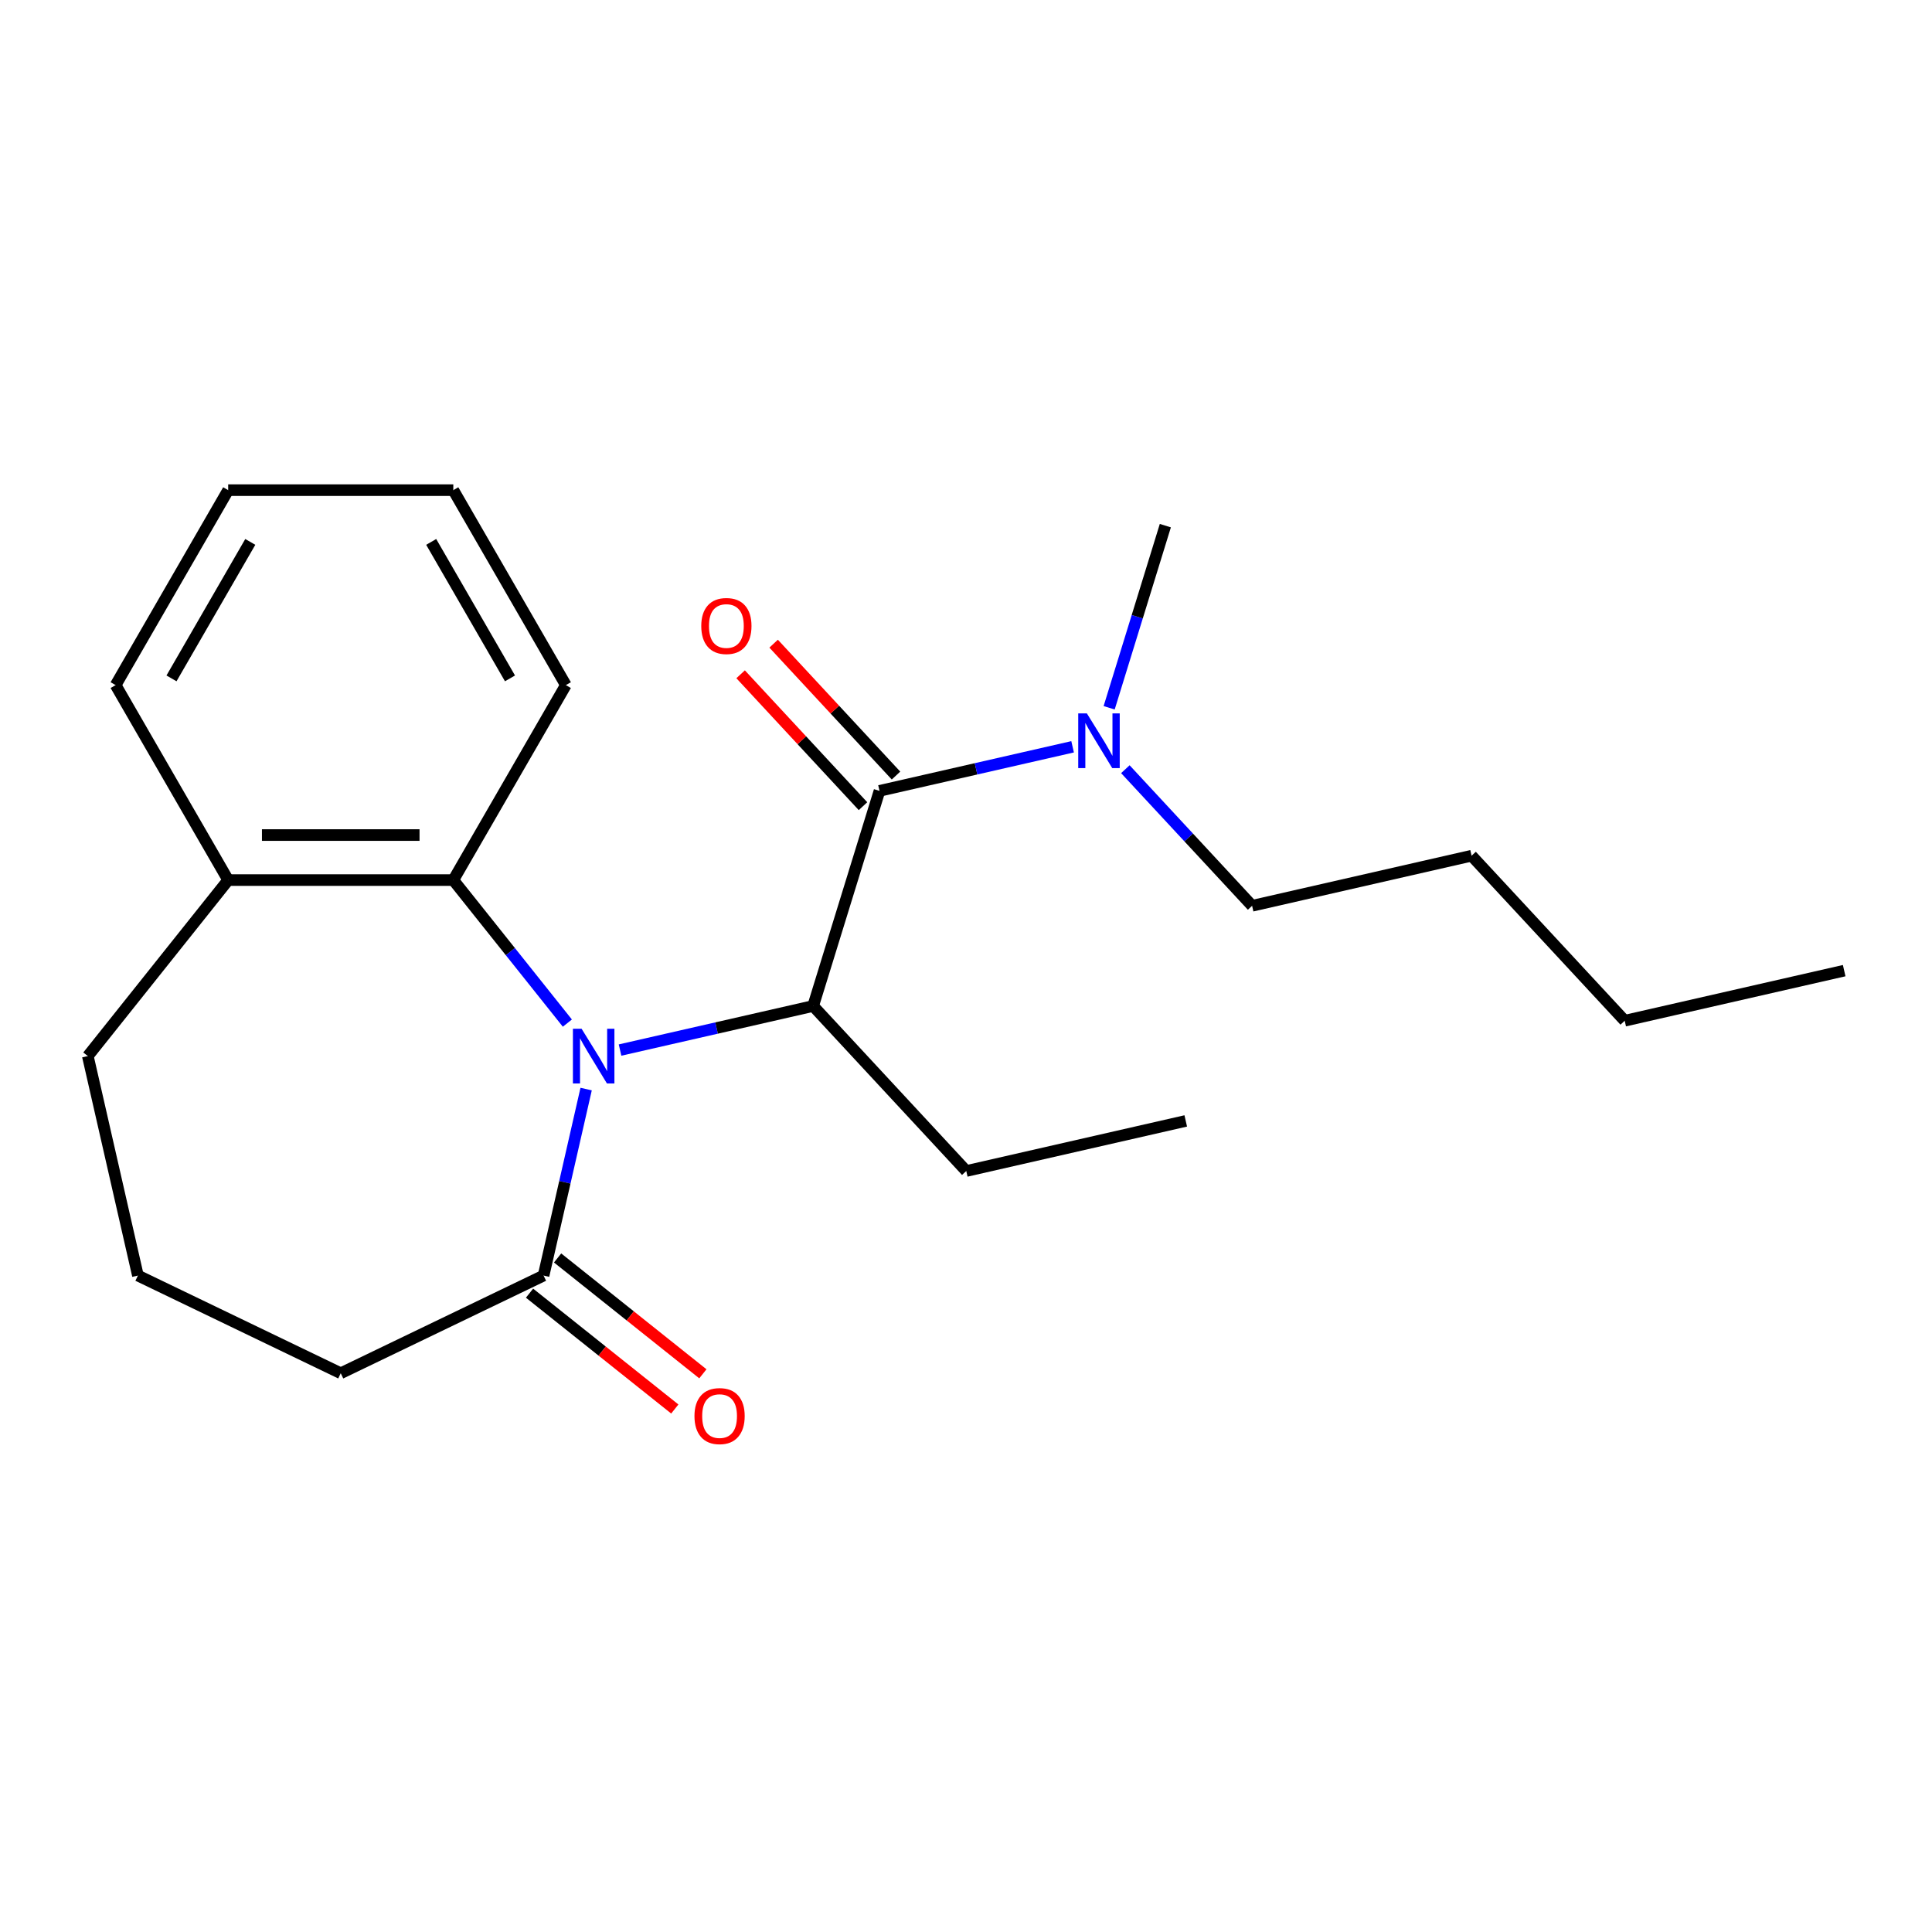 <?xml version='1.0' encoding='iso-8859-1'?>
<svg version='1.1' baseProfile='full'
              xmlns='http://www.w3.org/2000/svg'
                      xmlns:rdkit='http://www.rdkit.org/xml'
                      xmlns:xlink='http://www.w3.org/1999/xlink'
                  xml:space='preserve'
width='1000px' height='1000px' viewBox='0 0 1000 1000'>
<!-- END OF HEADER -->
<rect style='opacity:1.0;fill:#FFFFFF;stroke:none' width='1000' height='1000' x='0' y='0'> </rect>
<path class='bond-0' d='M 320.933,543.511 L 370.908,532.105' style='fill:none;fill-rule:evenodd;stroke:#0000FF;stroke-width:6px;stroke-linecap:butt;stroke-linejoin:miter;stroke-opacity:1' />
<path class='bond-0' d='M 370.908,532.105 L 420.882,520.699' style='fill:none;fill-rule:evenodd;stroke:#000000;stroke-width:6px;stroke-linecap:butt;stroke-linejoin:miter;stroke-opacity:1' />
<path class='bond-1' d='M 303.383,563.7 L 292.367,611.965' style='fill:none;fill-rule:evenodd;stroke:#0000FF;stroke-width:6px;stroke-linecap:butt;stroke-linejoin:miter;stroke-opacity:1' />
<path class='bond-1' d='M 292.367,611.965 L 281.351,660.229' style='fill:none;fill-rule:evenodd;stroke:#000000;stroke-width:6px;stroke-linecap:butt;stroke-linejoin:miter;stroke-opacity:1' />
<path class='bond-2' d='M 293.665,529.554 L 264.147,492.54' style='fill:none;fill-rule:evenodd;stroke:#0000FF;stroke-width:6px;stroke-linecap:butt;stroke-linejoin:miter;stroke-opacity:1' />
<path class='bond-2' d='M 264.147,492.54 L 234.629,455.526' style='fill:none;fill-rule:evenodd;stroke:#000000;stroke-width:6px;stroke-linecap:butt;stroke-linejoin:miter;stroke-opacity:1' />
<path class='bond-3' d='M 420.882,520.699 L 455.228,409.352' style='fill:none;fill-rule:evenodd;stroke:#000000;stroke-width:6px;stroke-linecap:butt;stroke-linejoin:miter;stroke-opacity:1' />
<path class='bond-4' d='M 420.882,520.699 L 500.138,606.116' style='fill:none;fill-rule:evenodd;stroke:#000000;stroke-width:6px;stroke-linecap:butt;stroke-linejoin:miter;stroke-opacity:1' />
<path class='bond-5' d='M 455.228,409.352 L 505.202,397.946' style='fill:none;fill-rule:evenodd;stroke:#000000;stroke-width:6px;stroke-linecap:butt;stroke-linejoin:miter;stroke-opacity:1' />
<path class='bond-5' d='M 505.202,397.946 L 555.177,386.539' style='fill:none;fill-rule:evenodd;stroke:#0000FF;stroke-width:6px;stroke-linecap:butt;stroke-linejoin:miter;stroke-opacity:1' />
<path class='bond-6' d='M 463.77,401.426 L 432.098,367.293' style='fill:none;fill-rule:evenodd;stroke:#000000;stroke-width:6px;stroke-linecap:butt;stroke-linejoin:miter;stroke-opacity:1' />
<path class='bond-6' d='M 432.098,367.293 L 400.427,333.159' style='fill:none;fill-rule:evenodd;stroke:#FF0000;stroke-width:6px;stroke-linecap:butt;stroke-linejoin:miter;stroke-opacity:1' />
<path class='bond-6' d='M 446.686,417.278 L 415.015,383.144' style='fill:none;fill-rule:evenodd;stroke:#000000;stroke-width:6px;stroke-linecap:butt;stroke-linejoin:miter;stroke-opacity:1' />
<path class='bond-6' d='M 415.015,383.144 L 383.343,349.01' style='fill:none;fill-rule:evenodd;stroke:#FF0000;stroke-width:6px;stroke-linecap:butt;stroke-linejoin:miter;stroke-opacity:1' />
<path class='bond-7' d='M 274.086,669.339 L 311.68,699.32' style='fill:none;fill-rule:evenodd;stroke:#000000;stroke-width:6px;stroke-linecap:butt;stroke-linejoin:miter;stroke-opacity:1' />
<path class='bond-7' d='M 311.68,699.32 L 349.275,729.3' style='fill:none;fill-rule:evenodd;stroke:#FF0000;stroke-width:6px;stroke-linecap:butt;stroke-linejoin:miter;stroke-opacity:1' />
<path class='bond-7' d='M 288.616,651.119 L 326.211,681.1' style='fill:none;fill-rule:evenodd;stroke:#000000;stroke-width:6px;stroke-linecap:butt;stroke-linejoin:miter;stroke-opacity:1' />
<path class='bond-7' d='M 326.211,681.1 L 363.805,711.08' style='fill:none;fill-rule:evenodd;stroke:#FF0000;stroke-width:6px;stroke-linecap:butt;stroke-linejoin:miter;stroke-opacity:1' />
<path class='bond-8' d='M 281.351,660.229 L 176.367,710.787' style='fill:none;fill-rule:evenodd;stroke:#000000;stroke-width:6px;stroke-linecap:butt;stroke-linejoin:miter;stroke-opacity:1' />
<path class='bond-9' d='M 234.629,455.526 L 118.106,455.526' style='fill:none;fill-rule:evenodd;stroke:#000000;stroke-width:6px;stroke-linecap:butt;stroke-linejoin:miter;stroke-opacity:1' />
<path class='bond-9' d='M 217.151,432.221 L 135.584,432.221' style='fill:none;fill-rule:evenodd;stroke:#000000;stroke-width:6px;stroke-linecap:butt;stroke-linejoin:miter;stroke-opacity:1' />
<path class='bond-10' d='M 234.629,455.526 L 292.891,354.614' style='fill:none;fill-rule:evenodd;stroke:#000000;stroke-width:6px;stroke-linecap:butt;stroke-linejoin:miter;stroke-opacity:1' />
<path class='bond-11' d='M 582.483,398.138 L 615.284,433.489' style='fill:none;fill-rule:evenodd;stroke:#0000FF;stroke-width:6px;stroke-linecap:butt;stroke-linejoin:miter;stroke-opacity:1' />
<path class='bond-11' d='M 615.284,433.489 L 648.086,468.841' style='fill:none;fill-rule:evenodd;stroke:#000000;stroke-width:6px;stroke-linecap:butt;stroke-linejoin:miter;stroke-opacity:1' />
<path class='bond-12' d='M 574.096,366.35 L 588.636,319.213' style='fill:none;fill-rule:evenodd;stroke:#0000FF;stroke-width:6px;stroke-linecap:butt;stroke-linejoin:miter;stroke-opacity:1' />
<path class='bond-12' d='M 588.636,319.213 L 603.176,272.077' style='fill:none;fill-rule:evenodd;stroke:#000000;stroke-width:6px;stroke-linecap:butt;stroke-linejoin:miter;stroke-opacity:1' />
<path class='bond-13' d='M 118.106,455.526 L 45.455,546.627' style='fill:none;fill-rule:evenodd;stroke:#000000;stroke-width:6px;stroke-linecap:butt;stroke-linejoin:miter;stroke-opacity:1' />
<path class='bond-14' d='M 118.106,455.526 L 59.844,354.614' style='fill:none;fill-rule:evenodd;stroke:#000000;stroke-width:6px;stroke-linecap:butt;stroke-linejoin:miter;stroke-opacity:1' />
<path class='bond-15' d='M 500.138,606.116 L 613.74,580.187' style='fill:none;fill-rule:evenodd;stroke:#000000;stroke-width:6px;stroke-linecap:butt;stroke-linejoin:miter;stroke-opacity:1' />
<path class='bond-16' d='M 176.367,710.787 L 71.383,660.229' style='fill:none;fill-rule:evenodd;stroke:#000000;stroke-width:6px;stroke-linecap:butt;stroke-linejoin:miter;stroke-opacity:1' />
<path class='bond-17' d='M 292.891,354.614 L 234.629,253.701' style='fill:none;fill-rule:evenodd;stroke:#000000;stroke-width:6px;stroke-linecap:butt;stroke-linejoin:miter;stroke-opacity:1' />
<path class='bond-17' d='M 263.969,351.129 L 223.186,280.491' style='fill:none;fill-rule:evenodd;stroke:#000000;stroke-width:6px;stroke-linecap:butt;stroke-linejoin:miter;stroke-opacity:1' />
<path class='bond-18' d='M 71.383,660.229 L 45.455,546.627' style='fill:none;fill-rule:evenodd;stroke:#000000;stroke-width:6px;stroke-linecap:butt;stroke-linejoin:miter;stroke-opacity:1' />
<path class='bond-19' d='M 648.086,468.841 L 761.688,442.912' style='fill:none;fill-rule:evenodd;stroke:#000000;stroke-width:6px;stroke-linecap:butt;stroke-linejoin:miter;stroke-opacity:1' />
<path class='bond-20' d='M 59.844,354.614 L 118.106,253.701' style='fill:none;fill-rule:evenodd;stroke:#000000;stroke-width:6px;stroke-linecap:butt;stroke-linejoin:miter;stroke-opacity:1' />
<path class='bond-20' d='M 88.766,351.129 L 129.549,280.491' style='fill:none;fill-rule:evenodd;stroke:#000000;stroke-width:6px;stroke-linecap:butt;stroke-linejoin:miter;stroke-opacity:1' />
<path class='bond-21' d='M 761.688,442.912 L 840.944,528.33' style='fill:none;fill-rule:evenodd;stroke:#000000;stroke-width:6px;stroke-linecap:butt;stroke-linejoin:miter;stroke-opacity:1' />
<path class='bond-22' d='M 840.944,528.33 L 954.545,502.401' style='fill:none;fill-rule:evenodd;stroke:#000000;stroke-width:6px;stroke-linecap:butt;stroke-linejoin:miter;stroke-opacity:1' />
<path class='bond-23' d='M 234.629,253.701 L 118.106,253.701' style='fill:none;fill-rule:evenodd;stroke:#000000;stroke-width:6px;stroke-linecap:butt;stroke-linejoin:miter;stroke-opacity:1' />
<path  class='atom-0' d='M 301.02 532.467
L 310.3 547.467
Q 311.22 548.947, 312.7 551.627
Q 314.18 554.307, 314.26 554.467
L 314.26 532.467
L 318.02 532.467
L 318.02 560.787
L 314.14 560.787
L 304.18 544.387
Q 303.02 542.467, 301.78 540.267
Q 300.58 538.067, 300.22 537.387
L 300.22 560.787
L 296.54 560.787
L 296.54 532.467
L 301.02 532.467
' fill='#0000FF'/>
<path  class='atom-5' d='M 562.57 369.263
L 571.85 384.263
Q 572.77 385.743, 574.25 388.423
Q 575.73 391.103, 575.81 391.263
L 575.81 369.263
L 579.57 369.263
L 579.57 397.583
L 575.69 397.583
L 565.73 381.183
Q 564.57 379.263, 563.33 377.063
Q 562.13 374.863, 561.77 374.183
L 561.77 397.583
L 558.09 397.583
L 558.09 369.263
L 562.57 369.263
' fill='#0000FF'/>
<path  class='atom-6' d='M 362.972 324.014
Q 362.972 317.214, 366.332 313.414
Q 369.692 309.614, 375.972 309.614
Q 382.252 309.614, 385.612 313.414
Q 388.972 317.214, 388.972 324.014
Q 388.972 330.894, 385.572 334.814
Q 382.172 338.694, 375.972 338.694
Q 369.732 338.694, 366.332 334.814
Q 362.972 330.934, 362.972 324.014
M 375.972 335.494
Q 380.292 335.494, 382.612 332.614
Q 384.972 329.694, 384.972 324.014
Q 384.972 318.454, 382.612 315.654
Q 380.292 312.814, 375.972 312.814
Q 371.652 312.814, 369.292 315.614
Q 366.972 318.414, 366.972 324.014
Q 366.972 329.734, 369.292 332.614
Q 371.652 335.494, 375.972 335.494
' fill='#FF0000'/>
<path  class='atom-7' d='M 359.453 732.96
Q 359.453 726.16, 362.813 722.36
Q 366.173 718.56, 372.453 718.56
Q 378.733 718.56, 382.093 722.36
Q 385.453 726.16, 385.453 732.96
Q 385.453 739.84, 382.053 743.76
Q 378.653 747.64, 372.453 747.64
Q 366.213 747.64, 362.813 743.76
Q 359.453 739.88, 359.453 732.96
M 372.453 744.44
Q 376.773 744.44, 379.093 741.56
Q 381.453 738.64, 381.453 732.96
Q 381.453 727.4, 379.093 724.6
Q 376.773 721.76, 372.453 721.76
Q 368.133 721.76, 365.773 724.56
Q 363.453 727.36, 363.453 732.96
Q 363.453 738.68, 365.773 741.56
Q 368.133 744.44, 372.453 744.44
' fill='#FF0000'/>
</svg>
